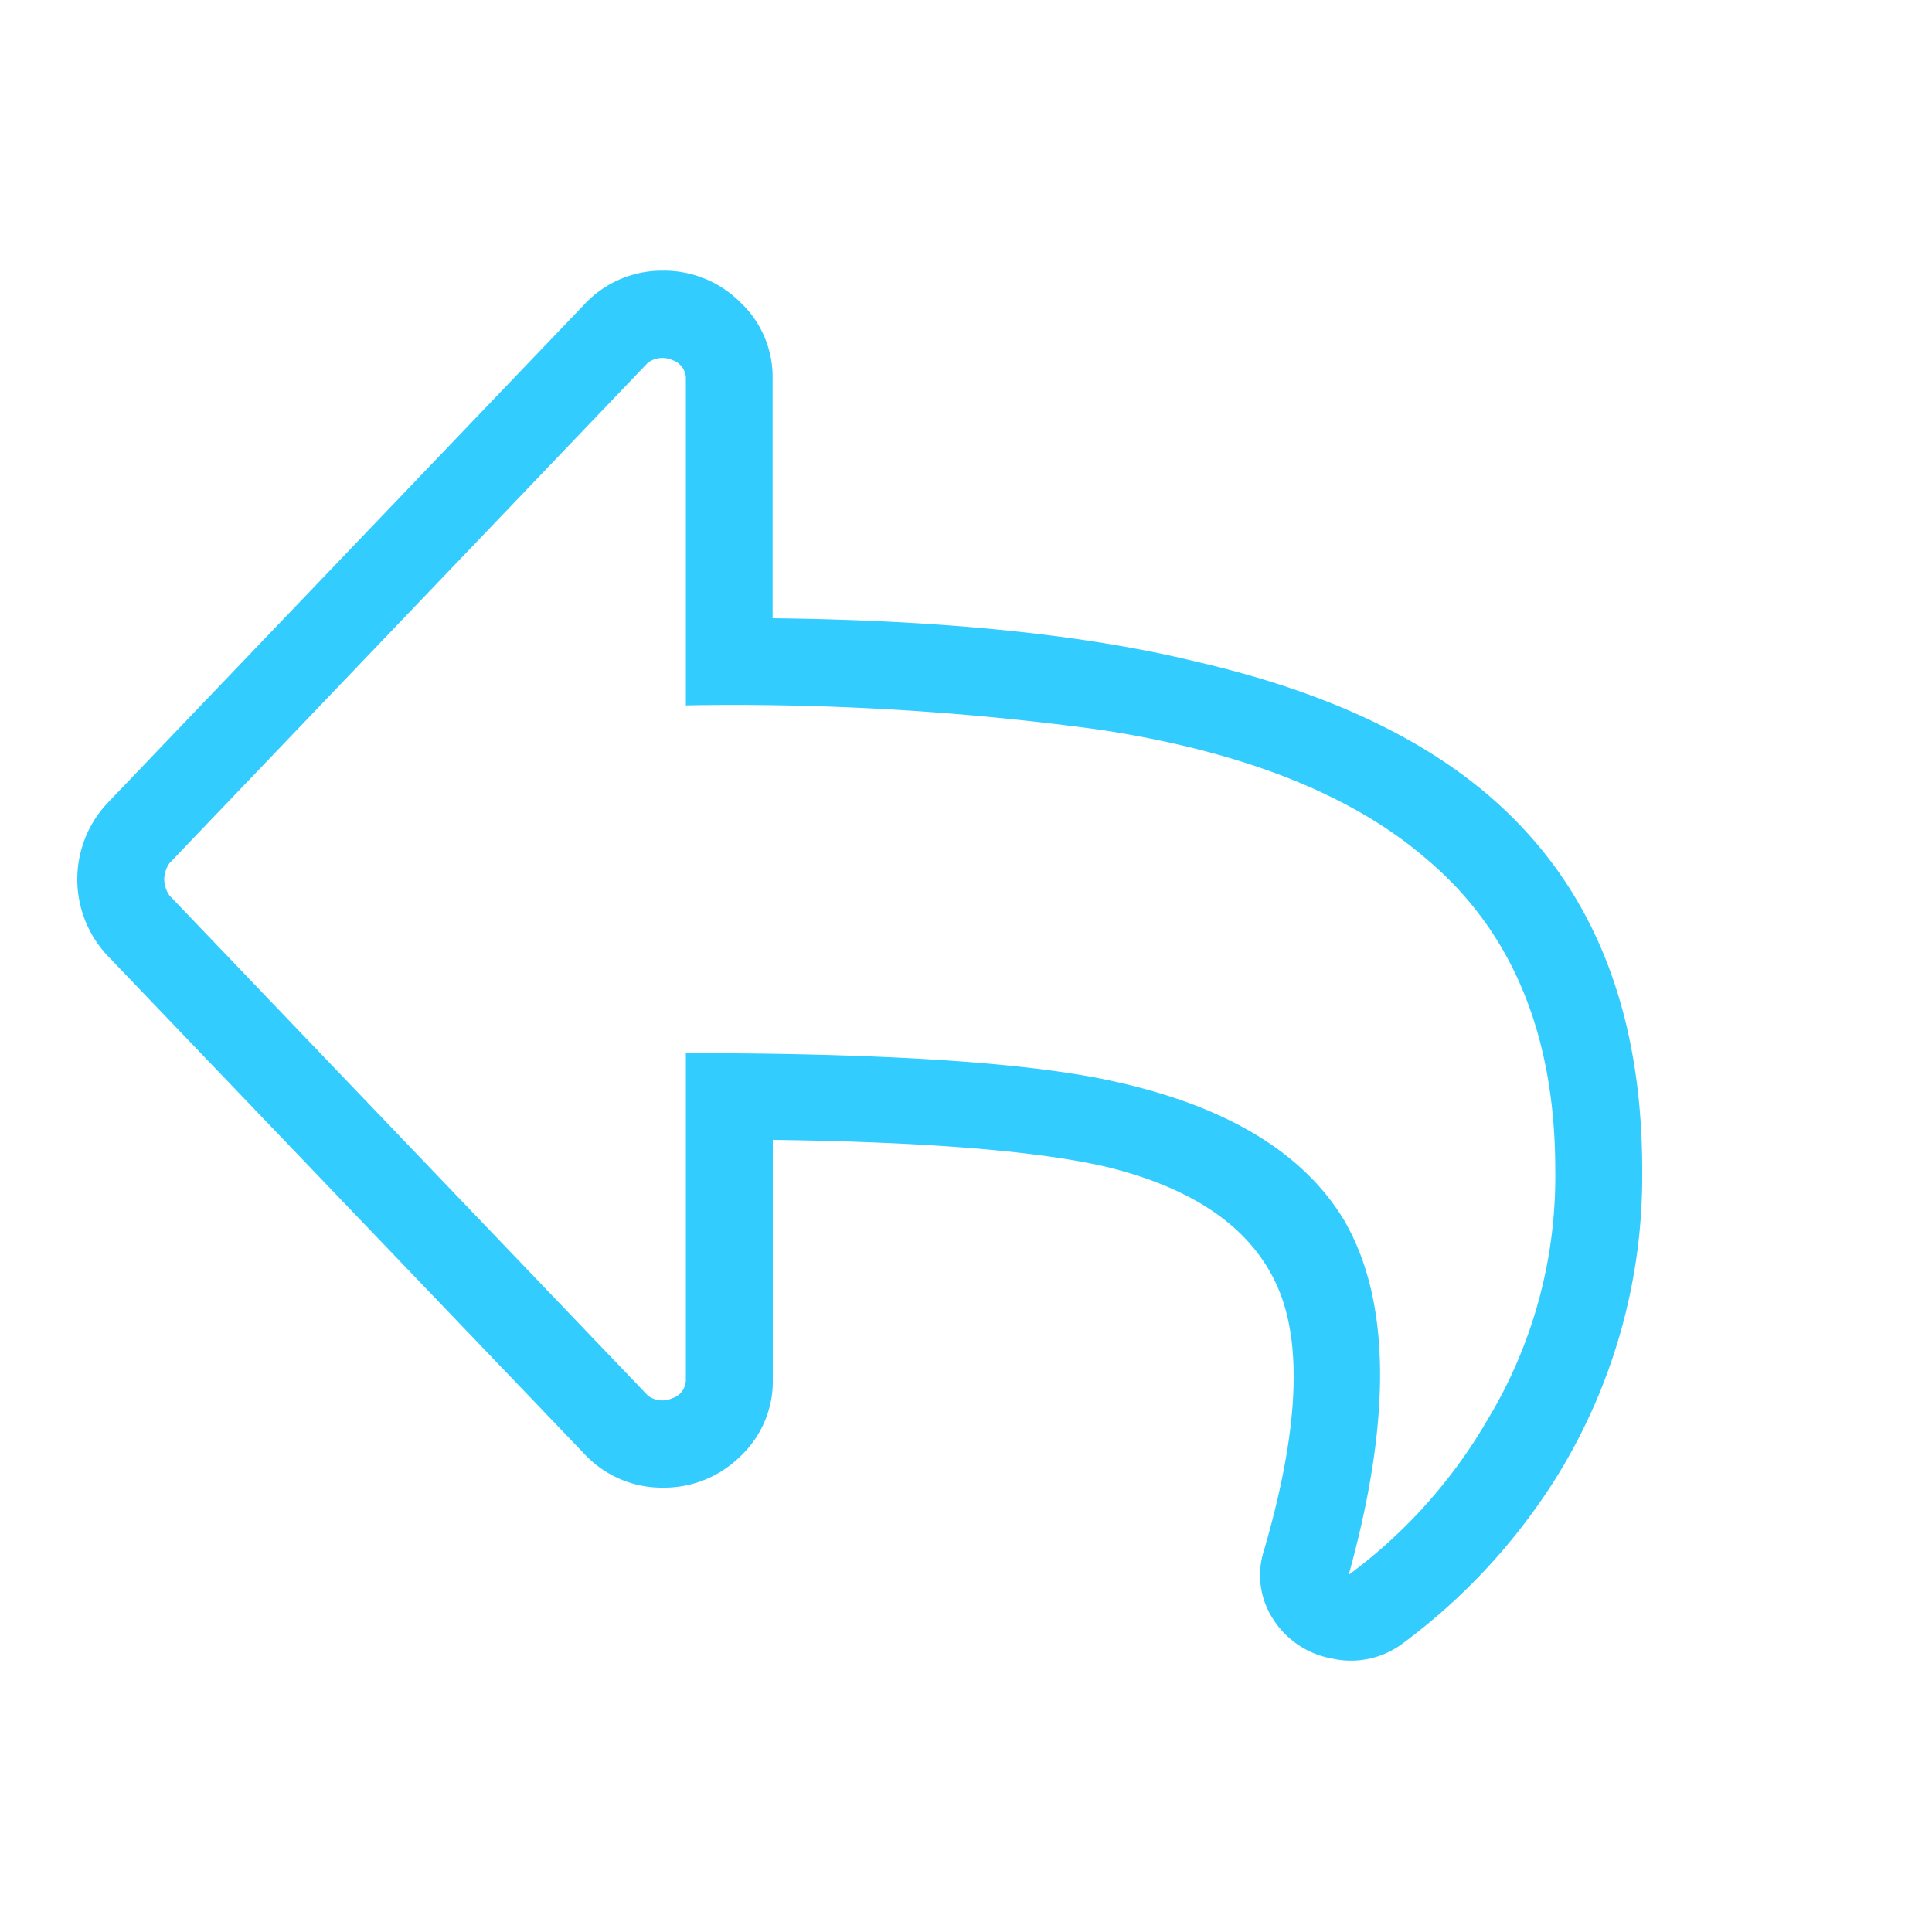 <svg xmlns="http://www.w3.org/2000/svg" viewBox="0 0 100 100"><defs><style>.cls-1{fill:#3cf;}</style></defs><title>icon8</title><g id="Layer_2" data-name="Layer 2"><path class="cls-1" d="M5.55,49.45a5.77,5.77,0,0,1,0-7.87L30.3,15.7a5.48,5.48,0,0,1,4-1.69,5.58,5.58,0,0,1,4,1.62,5.31,5.31,0,0,1,1.69,4V32q13.36.15,21.94,2.25,11,2.54,16.59,8.3Q85,49.18,85,60.56a29.53,29.53,0,0,1-4.5,16,31.5,31.5,0,0,1-8,8.58,4.47,4.47,0,0,1-3.58.7,4.55,4.55,0,0,1-3-2,4.16,4.16,0,0,1-.5-3.58q2.67-9.15.71-13.64t-8.72-6.19Q52.1,59.16,40,59V71.39a5.33,5.33,0,0,1-1.69,4,5.61,5.61,0,0,1-4,1.61,5.47,5.47,0,0,1-4-1.68Zm3.23-4.78a1.48,1.48,0,0,0-.28.84,1.51,1.51,0,0,0,.28.85L33.53,72.23a1.23,1.23,0,0,0,1.27.14,1,1,0,0,0,.7-1V54.51q14.49,0,21.23,1.27,9.44,1.83,12.8,7.31,3.66,6.19.28,18.42a26.49,26.49,0,0,0,7.17-8A24.33,24.33,0,0,0,80.5,60.56q0-10.55-6.75-16.17Q68,39.47,57,37.78A140.13,140.13,0,0,0,35.5,36.51V19.64a1,1,0,0,0-.7-1,1.25,1.25,0,0,0-1.27.14Z"></path></g></svg>